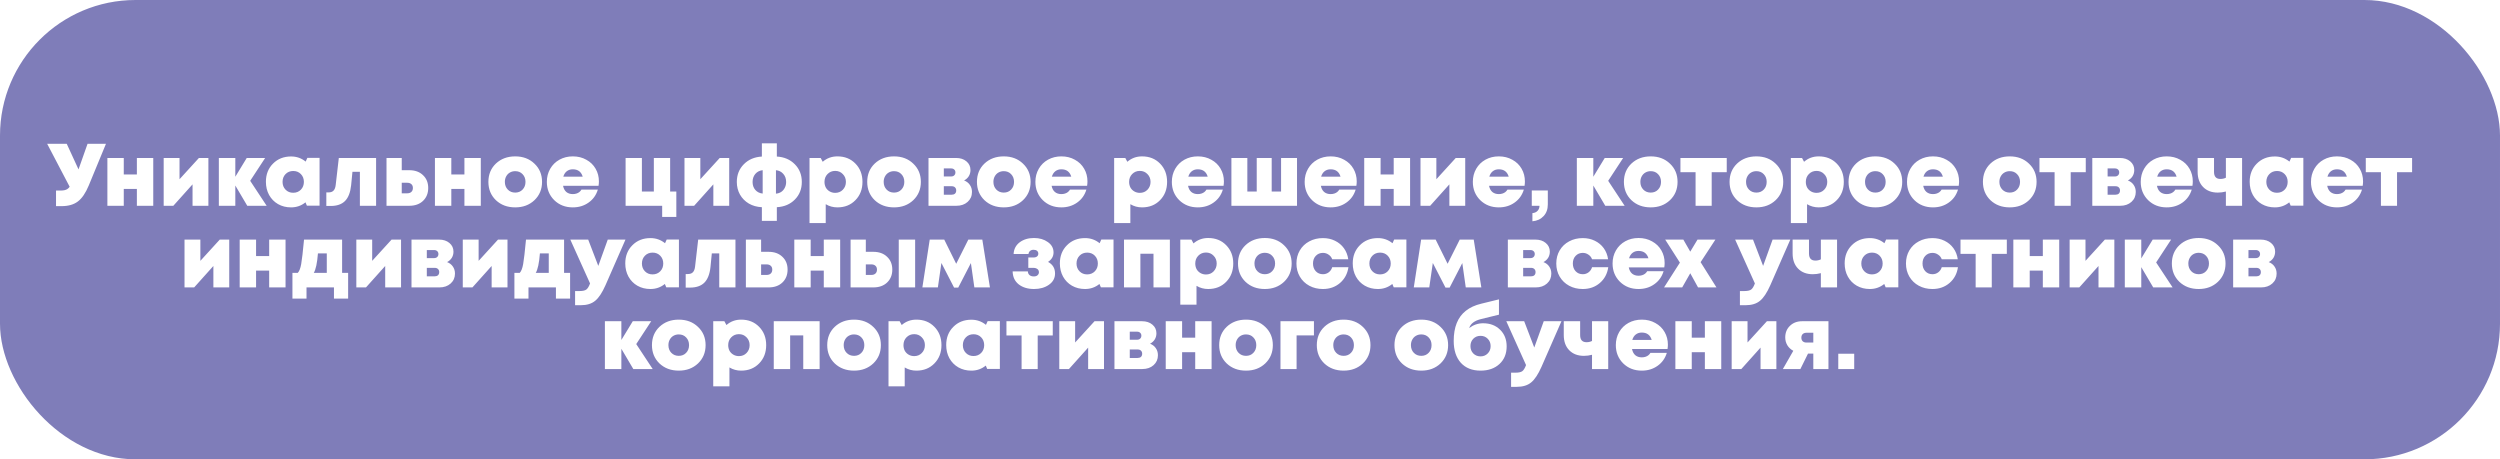 <?xml version="1.0" encoding="UTF-8"?> <svg xmlns="http://www.w3.org/2000/svg" width="1807" height="332" viewBox="0 0 1807 332" fill="none"> <g filter="url(#filter0_b)"> <rect width="1807" height="332" rx="98" fill="#241F86" fill-opacity="0.58"></rect> </g> <path d="M63.278 103.942H76.59L64.174 134.022C61.912 139.484 59.288 143.345 56.302 145.606C53.358 147.868 49.411 148.998 44.462 148.998H40.494V137.734H43.694C44.803 137.734 45.763 137.649 46.574 137.478C47.384 137.308 48.088 137.03 48.686 136.646C49.326 136.22 49.88 135.665 50.35 134.982L34.094 103.942H48.238L56.75 122.438L63.278 103.942ZM98.932 114.182H110.772V148.742H98.932V136.582H89.46V148.742H77.62V114.182H89.46V126.086H98.932V114.182ZM143.779 114.182H150.627V148.742H139.171V133.254L125.283 148.742H118.307V114.182H129.763V129.542L143.779 114.182ZM192.742 148.742H178.726L170.086 134.086V148.742H158.182V114.182H170.086V127.75L178.342 114.182H191.654L180.838 130.694L192.742 148.742ZM222.149 114.118H230.981V148.678H221.829L220.805 146.246C217.818 148.678 214.341 149.894 210.373 149.894C206.874 149.894 203.738 149.105 200.965 147.526C198.234 145.948 196.079 143.75 194.501 140.934C192.965 138.118 192.197 134.94 192.197 131.398C192.197 126.065 193.903 121.692 197.317 118.278C200.73 114.822 205.082 113.094 210.373 113.094C214.383 113.094 217.903 114.332 220.933 116.806L222.149 114.118ZM206.405 137.094C207.855 138.588 209.69 139.334 211.909 139.334C214.17 139.334 216.026 138.588 217.477 137.094C218.927 135.601 219.653 133.724 219.653 131.462C219.653 129.201 218.927 127.324 217.477 125.83C216.026 124.337 214.191 123.59 211.973 123.59C209.711 123.59 207.855 124.337 206.405 125.83C204.954 127.324 204.229 129.201 204.229 131.462C204.229 133.724 204.954 135.601 206.405 137.094ZM244.893 114.182H271.837V148.742H260.125V124.166H254.749L253.789 133.958C253.235 139.164 251.741 142.961 249.309 145.35C246.92 147.697 243.485 148.87 239.005 148.87H235.869V139.078H237.405C239.027 139.078 240.243 138.652 241.053 137.798C241.907 136.945 242.44 135.558 242.653 133.638L244.893 114.182ZM295.754 123.014C299.935 123.014 303.263 124.209 305.738 126.598C308.255 128.945 309.514 132.038 309.514 135.878C309.514 139.718 308.255 142.833 305.738 145.222C303.263 147.569 299.935 148.742 295.754 148.742H279.37V114.182H290.378V123.014H295.754ZM294.41 139.718C295.647 139.718 296.628 139.377 297.354 138.694C298.079 138.012 298.442 137.073 298.442 135.878C298.442 134.684 298.079 133.766 297.354 133.126C296.628 132.444 295.647 132.102 294.41 132.102H290.378V139.718H294.41ZM335.682 114.182H347.522V148.742H335.682V136.582H326.21V148.742H314.37V114.182H326.21V126.086H335.682V114.182ZM372.401 149.894C366.769 149.894 362.119 148.166 358.449 144.71C354.823 141.212 353.009 136.796 353.009 131.462C353.009 126.086 354.823 121.67 358.449 118.214C362.119 114.758 366.769 113.03 372.401 113.03C378.033 113.03 382.663 114.78 386.289 118.278C389.959 121.734 391.793 126.129 391.793 131.462C391.793 136.796 389.959 141.212 386.289 144.71C382.62 148.166 377.991 149.894 372.401 149.894ZM367.025 137.03C368.433 138.481 370.225 139.206 372.401 139.206C374.577 139.206 376.348 138.481 377.713 137.03C379.121 135.58 379.825 133.724 379.825 131.462C379.825 129.201 379.121 127.345 377.713 125.894C376.348 124.444 374.577 123.718 372.401 123.718C370.951 123.718 369.649 124.06 368.497 124.742C367.388 125.382 366.513 126.3 365.873 127.494C365.233 128.646 364.913 129.969 364.913 131.462C364.913 133.724 365.617 135.58 367.025 137.03ZM432.891 131.142C432.891 132.124 432.806 133.169 432.635 134.278H406.971C407.355 136.241 408.145 137.734 409.339 138.758C410.577 139.782 412.134 140.294 414.011 140.294C414.95 140.294 415.825 140.166 416.635 139.91C417.446 139.654 418.15 139.292 418.747 138.822C419.387 138.31 419.899 137.713 420.283 137.03H432.123C430.929 140.998 428.689 144.134 425.403 146.438C422.161 148.742 418.363 149.894 414.011 149.894C408.635 149.894 404.155 148.145 400.571 144.646C397.03 141.105 395.259 136.71 395.259 131.462C395.259 127.964 396.07 124.806 397.691 121.99C399.313 119.174 401.553 116.977 404.411 115.398C407.27 113.82 410.47 113.03 414.011 113.03C417.681 113.03 420.945 113.841 423.803 115.462C426.705 117.041 428.945 119.217 430.523 121.99C432.102 124.721 432.891 127.772 432.891 131.142ZM414.011 122.374C412.305 122.374 410.854 122.844 409.659 123.782C408.507 124.678 407.675 125.98 407.163 127.686H421.179C420.113 124.145 417.723 122.374 414.011 122.374ZM484.374 138.438H488.854V156.806H478.614V148.742H452.182V114.182H463.958V138.438H472.598V114.182H484.374V138.438ZM520.217 114.182H527.065V148.742H515.609V133.254L501.721 148.742H494.745V114.182H506.201V129.542L520.217 114.182ZM574.492 118.726C577.862 122.097 579.548 126.364 579.548 131.526C579.548 136.646 577.862 140.892 574.492 144.262C571.164 147.633 566.833 149.468 561.5 149.766V159.622H550.684V149.766C547.142 149.596 544.006 148.721 541.276 147.142C538.545 145.521 536.412 143.366 534.876 140.678C533.34 137.948 532.572 134.897 532.572 131.526C532.572 126.406 534.257 122.14 537.628 118.726C540.998 115.313 545.35 113.457 550.684 113.158V103.622H561.5V113.158C566.79 113.457 571.121 115.313 574.492 118.726ZM560.86 139.974C562.31 139.846 563.59 139.42 564.7 138.694C565.809 137.926 566.662 136.924 567.26 135.686C567.9 134.449 568.22 133.062 568.22 131.526C568.22 129.18 567.537 127.238 566.172 125.702C564.806 124.124 563.036 123.228 560.86 123.014V139.974ZM543.964 131.526C543.964 133.83 544.625 135.75 545.948 137.286C547.313 138.822 549.084 139.697 551.26 139.91V123.014C549.084 123.228 547.313 124.124 545.948 125.702C544.625 127.281 543.964 129.222 543.964 131.526ZM605.28 113.03C610.57 113.03 614.901 114.758 618.272 118.214C621.685 121.67 623.392 126.086 623.392 131.462C623.392 136.838 621.685 141.254 618.272 144.71C614.901 148.166 610.57 149.894 605.28 149.894C602.208 149.894 599.392 149.126 596.832 147.59V161.222H585.12V114.182H593.184L594.656 116.934C597.642 114.332 601.184 113.03 605.28 113.03ZM603.68 139.398C605.898 139.398 607.733 138.652 609.184 137.158C610.677 135.622 611.424 133.724 611.424 131.462C611.424 129.201 610.677 127.324 609.184 125.83C607.733 124.294 605.898 123.526 603.68 123.526C601.461 123.526 599.605 124.294 598.112 125.83C596.661 127.324 595.936 129.201 595.936 131.462C595.936 132.956 596.256 134.321 596.896 135.558C597.578 136.753 598.517 137.692 599.712 138.374C600.906 139.057 602.229 139.398 603.68 139.398ZM646.214 149.894C640.582 149.894 635.931 148.166 632.262 144.71C628.635 141.212 626.822 136.796 626.822 131.462C626.822 126.086 628.635 121.67 632.262 118.214C635.931 114.758 640.582 113.03 646.214 113.03C651.846 113.03 656.475 114.78 660.102 118.278C663.771 121.734 665.606 126.129 665.606 131.462C665.606 136.796 663.771 141.212 660.102 144.71C656.432 148.166 651.803 149.894 646.214 149.894ZM640.838 137.03C642.246 138.481 644.038 139.206 646.214 139.206C648.39 139.206 650.16 138.481 651.526 137.03C652.934 135.58 653.638 133.724 653.638 131.462C653.638 129.201 652.934 127.345 651.526 125.894C650.16 124.444 648.39 123.718 646.214 123.718C644.763 123.718 643.462 124.06 642.31 124.742C641.2 125.382 640.326 126.3 639.686 127.494C639.046 128.646 638.726 129.969 638.726 131.462C638.726 133.724 639.43 135.58 640.838 137.03ZM696.848 130.438C698.64 131.121 700.026 132.188 701.008 133.638C702.032 135.089 702.544 136.796 702.544 138.758C702.544 141.66 701.498 144.049 699.408 145.926C697.317 147.804 694.608 148.742 691.28 148.742H671.12V114.182H691.024C694.096 114.182 696.592 114.993 698.512 116.614C700.474 118.236 701.456 120.326 701.456 122.886C701.456 124.55 701.05 126.044 700.24 127.366C699.429 128.646 698.298 129.67 696.848 130.438ZM690.576 124.614C690.576 123.761 690.298 123.078 689.744 122.566C689.189 122.012 688.421 121.734 687.44 121.734H682.192V127.558H687.44C688.421 127.558 689.189 127.281 689.744 126.726C690.298 126.172 690.576 125.468 690.576 124.614ZM687.824 140.742C688.848 140.742 689.658 140.486 690.256 139.974C690.853 139.42 691.152 138.652 691.152 137.67C691.152 136.732 690.853 135.985 690.256 135.43C689.701 134.876 688.89 134.598 687.824 134.598H682.192V140.742H687.824ZM725.526 149.894C719.894 149.894 715.244 148.166 711.574 144.71C707.948 141.212 706.134 136.796 706.134 131.462C706.134 126.086 707.948 121.67 711.574 118.214C715.244 114.758 719.894 113.03 725.526 113.03C731.158 113.03 735.788 114.78 739.414 118.278C743.084 121.734 744.918 126.129 744.918 131.462C744.918 136.796 743.084 141.212 739.414 144.71C735.745 148.166 731.116 149.894 725.526 149.894ZM720.15 137.03C721.558 138.481 723.35 139.206 725.526 139.206C727.702 139.206 729.473 138.481 730.838 137.03C732.246 135.58 732.95 133.724 732.95 131.462C732.95 129.201 732.246 127.345 730.838 125.894C729.473 124.444 727.702 123.718 725.526 123.718C724.076 123.718 722.774 124.06 721.622 124.742C720.513 125.382 719.638 126.3 718.998 127.494C718.358 128.646 718.038 129.969 718.038 131.462C718.038 133.724 718.742 135.58 720.15 137.03ZM786.016 131.142C786.016 132.124 785.931 133.169 785.76 134.278H760.096C760.48 136.241 761.27 137.734 762.464 138.758C763.702 139.782 765.259 140.294 767.136 140.294C768.075 140.294 768.95 140.166 769.76 139.91C770.571 139.654 771.275 139.292 771.872 138.822C772.512 138.31 773.024 137.713 773.408 137.03H785.248C784.054 140.998 781.814 144.134 778.528 146.438C775.286 148.742 771.488 149.894 767.136 149.894C761.76 149.894 757.28 148.145 753.696 144.646C750.155 141.105 748.384 136.71 748.384 131.462C748.384 127.964 749.195 124.806 750.816 121.99C752.438 119.174 754.678 116.977 757.536 115.398C760.395 113.82 763.595 113.03 767.136 113.03C770.806 113.03 774.07 113.841 776.928 115.462C779.83 117.041 782.07 119.217 783.648 121.99C785.227 124.721 786.016 127.772 786.016 131.142ZM767.136 122.374C765.43 122.374 763.979 122.844 762.784 123.782C761.632 124.678 760.8 125.98 760.288 127.686H774.304C773.238 124.145 770.848 122.374 767.136 122.374ZM825.467 113.03C830.758 113.03 835.089 114.758 838.459 118.214C841.873 121.67 843.579 126.086 843.579 131.462C843.579 136.838 841.873 141.254 838.459 144.71C835.089 148.166 830.758 149.894 825.467 149.894C822.395 149.894 819.579 149.126 817.019 147.59V161.222H805.307V114.182H813.371L814.843 116.934C817.83 114.332 821.371 113.03 825.467 113.03ZM823.867 139.398C826.086 139.398 827.921 138.652 829.371 137.158C830.865 135.622 831.611 133.724 831.611 131.462C831.611 129.201 830.865 127.324 829.371 125.83C827.921 124.294 826.086 123.526 823.867 123.526C821.649 123.526 819.793 124.294 818.299 125.83C816.849 127.324 816.123 129.201 816.123 131.462C816.123 132.956 816.443 134.321 817.083 135.558C817.766 136.753 818.705 137.692 819.899 138.374C821.094 139.057 822.417 139.398 823.867 139.398ZM884.641 131.142C884.641 132.124 884.556 133.169 884.385 134.278H858.721C859.105 136.241 859.895 137.734 861.089 138.758C862.327 139.782 863.884 140.294 865.761 140.294C866.7 140.294 867.575 140.166 868.385 139.91C869.196 139.654 869.9 139.292 870.497 138.822C871.137 138.31 871.649 137.713 872.033 137.03H883.873C882.679 140.998 880.439 144.134 877.153 146.438C873.911 148.742 870.113 149.894 865.761 149.894C860.385 149.894 855.905 148.145 852.321 144.646C848.78 141.105 847.009 136.71 847.009 131.462C847.009 127.964 847.82 124.806 849.441 121.99C851.063 119.174 853.303 116.977 856.161 115.398C859.02 113.82 862.22 113.03 865.761 113.03C869.431 113.03 872.695 113.841 875.553 115.462C878.455 117.041 880.695 119.217 882.273 121.99C883.852 124.721 884.641 127.772 884.641 131.142ZM865.761 122.374C864.055 122.374 862.604 122.844 861.409 123.782C860.257 124.678 859.425 125.98 858.913 127.686H872.929C871.863 124.145 869.473 122.374 865.761 122.374ZM925.961 114.182H937.481V148.742H890.057V114.182H901.577V138.438H908.361V114.182H919.177V138.438H925.961V114.182ZM980.641 131.142C980.641 132.124 980.556 133.169 980.385 134.278H954.721C955.105 136.241 955.895 137.734 957.089 138.758C958.327 139.782 959.884 140.294 961.761 140.294C962.7 140.294 963.575 140.166 964.385 139.91C965.196 139.654 965.9 139.292 966.497 138.822C967.137 138.31 967.649 137.713 968.033 137.03H979.873C978.679 140.998 976.439 144.134 973.153 146.438C969.911 148.742 966.113 149.894 961.761 149.894C956.385 149.894 951.905 148.145 948.321 144.646C944.78 141.105 943.009 136.71 943.009 131.462C943.009 127.964 943.82 124.806 945.441 121.99C947.063 119.174 949.303 116.977 952.161 115.398C955.02 113.82 958.22 113.03 961.761 113.03C965.431 113.03 968.695 113.841 971.553 115.462C974.455 117.041 976.695 119.217 978.273 121.99C979.852 124.721 980.641 127.772 980.641 131.142ZM961.761 122.374C960.055 122.374 958.604 122.844 957.409 123.782C956.257 124.678 955.425 125.98 954.913 127.686H968.929C967.863 124.145 965.473 122.374 961.761 122.374ZM1007.37 114.182H1019.21V148.742H1007.37V136.582H997.897V148.742H986.057V114.182H997.897V126.086H1007.37V114.182ZM1052.22 114.182H1059.06V148.742H1047.61V133.254L1033.72 148.742H1026.74V114.182H1038.2V129.542L1052.22 114.182ZM1102.2 131.142C1102.2 132.124 1102.12 133.169 1101.95 134.278H1076.28C1076.67 136.241 1077.46 137.734 1078.65 138.758C1079.89 139.782 1081.45 140.294 1083.32 140.294C1084.26 140.294 1085.14 140.166 1085.95 139.91C1086.76 139.654 1087.46 139.292 1088.06 138.822C1088.7 138.31 1089.21 137.713 1089.6 137.03H1101.44C1100.24 140.998 1098 144.134 1094.72 146.438C1091.47 148.742 1087.68 149.894 1083.32 149.894C1077.95 149.894 1073.47 148.145 1069.88 144.646C1066.34 141.105 1064.57 136.71 1064.57 131.462C1064.57 127.964 1065.38 124.806 1067 121.99C1068.63 119.174 1070.87 116.977 1073.72 115.398C1076.58 113.82 1079.78 113.03 1083.32 113.03C1086.99 113.03 1090.26 113.841 1093.12 115.462C1096.02 117.041 1098.26 119.217 1099.84 121.99C1101.41 124.721 1102.2 127.772 1102.2 131.142ZM1083.32 122.374C1081.62 122.374 1080.17 122.844 1078.97 123.782C1077.82 124.678 1076.99 125.98 1076.48 127.686H1090.49C1089.43 124.145 1087.04 122.374 1083.32 122.374ZM1107.62 159.942V154.054C1109.28 153.884 1110.54 153.308 1111.4 152.326C1112.29 151.388 1112.74 150.193 1112.74 148.742H1107.17V137.67H1118.76V147.782C1118.76 151.238 1117.73 154.054 1115.68 156.23C1113.68 158.406 1110.99 159.644 1107.62 159.942ZM1174.3 148.742H1160.29L1151.65 134.086V148.742H1139.74V114.182H1151.65V127.75L1159.9 114.182H1173.22L1162.4 130.694L1174.3 148.742ZM1193.15 149.894C1187.52 149.894 1182.87 148.166 1179.2 144.71C1175.57 141.212 1173.76 136.796 1173.76 131.462C1173.76 126.086 1175.57 121.67 1179.2 118.214C1182.87 114.758 1187.52 113.03 1193.15 113.03C1198.78 113.03 1203.41 114.78 1207.04 118.278C1210.71 121.734 1212.54 126.129 1212.54 131.462C1212.54 136.796 1210.71 141.212 1207.04 144.71C1203.37 148.166 1198.74 149.894 1193.15 149.894ZM1187.78 137.03C1189.18 138.481 1190.98 139.206 1193.15 139.206C1195.33 139.206 1197.1 138.481 1198.46 137.03C1199.87 135.58 1200.58 133.724 1200.58 131.462C1200.58 129.201 1199.87 127.345 1198.46 125.894C1197.1 124.444 1195.33 123.718 1193.15 123.718C1191.7 123.718 1190.4 124.06 1189.25 124.742C1188.14 125.382 1187.26 126.3 1186.62 127.494C1185.98 128.646 1185.66 129.969 1185.66 131.462C1185.66 133.724 1186.37 135.58 1187.78 137.03ZM1248.09 114.182V124.486H1237.21V148.742H1225.56V124.486H1214.62V114.182H1248.09ZM1269.53 149.894C1263.89 149.894 1259.24 148.166 1255.57 144.71C1251.95 141.212 1250.13 136.796 1250.13 131.462C1250.13 126.086 1251.95 121.67 1255.57 118.214C1259.24 114.758 1263.89 113.03 1269.53 113.03C1275.16 113.03 1279.79 114.78 1283.41 118.278C1287.08 121.734 1288.92 126.129 1288.92 131.462C1288.92 136.796 1287.08 141.212 1283.41 144.71C1279.74 148.166 1275.12 149.894 1269.53 149.894ZM1264.15 137.03C1265.56 138.481 1267.35 139.206 1269.53 139.206C1271.7 139.206 1273.47 138.481 1274.84 137.03C1276.25 135.58 1276.95 133.724 1276.95 131.462C1276.95 129.201 1276.25 127.345 1274.84 125.894C1273.47 124.444 1271.7 123.718 1269.53 123.718C1268.08 123.718 1266.77 124.06 1265.62 124.742C1264.51 125.382 1263.64 126.3 1263 127.494C1262.36 128.646 1262.04 129.969 1262.04 131.462C1262.04 133.724 1262.74 135.58 1264.15 137.03ZM1314.59 113.03C1319.88 113.03 1324.21 114.758 1327.58 118.214C1331 121.67 1332.7 126.086 1332.7 131.462C1332.7 136.838 1331 141.254 1327.58 144.71C1324.21 148.166 1319.88 149.894 1314.59 149.894C1311.52 149.894 1308.7 149.126 1306.14 147.59V161.222H1294.43V114.182H1302.5L1303.97 116.934C1306.95 114.332 1310.5 113.03 1314.59 113.03ZM1312.99 139.398C1315.21 139.398 1317.05 138.652 1318.5 137.158C1319.99 135.622 1320.74 133.724 1320.74 131.462C1320.74 129.201 1319.99 127.324 1318.5 125.83C1317.05 124.294 1315.21 123.526 1312.99 123.526C1310.77 123.526 1308.92 124.294 1307.42 125.83C1305.97 127.324 1305.25 129.201 1305.25 131.462C1305.25 132.956 1305.57 134.321 1306.21 135.558C1306.89 136.753 1307.83 137.692 1309.02 138.374C1310.22 139.057 1311.54 139.398 1312.99 139.398ZM1355.53 149.894C1349.89 149.894 1345.24 148.166 1341.57 144.71C1337.95 141.212 1336.13 136.796 1336.13 131.462C1336.13 126.086 1337.95 121.67 1341.57 118.214C1345.24 114.758 1349.89 113.03 1355.53 113.03C1361.16 113.03 1365.79 114.78 1369.41 118.278C1373.08 121.734 1374.92 126.129 1374.92 131.462C1374.92 136.796 1373.08 141.212 1369.41 144.71C1365.74 148.166 1361.12 149.894 1355.53 149.894ZM1350.15 137.03C1351.56 138.481 1353.35 139.206 1355.53 139.206C1357.7 139.206 1359.47 138.481 1360.84 137.03C1362.25 135.58 1362.95 133.724 1362.95 131.462C1362.95 129.201 1362.25 127.345 1360.84 125.894C1359.47 124.444 1357.7 123.718 1355.53 123.718C1354.08 123.718 1352.77 124.06 1351.62 124.742C1350.51 125.382 1349.64 126.3 1349 127.494C1348.36 128.646 1348.04 129.969 1348.04 131.462C1348.04 133.724 1348.74 135.58 1350.15 137.03ZM1416.02 131.142C1416.02 132.124 1415.93 133.169 1415.76 134.278H1390.1C1390.48 136.241 1391.27 137.734 1392.46 138.758C1393.7 139.782 1395.26 140.294 1397.14 140.294C1398.07 140.294 1398.95 140.166 1399.76 139.91C1400.57 139.654 1401.27 139.292 1401.87 138.822C1402.51 138.31 1403.02 137.713 1403.41 137.03H1415.25C1414.05 140.998 1411.81 144.134 1408.53 146.438C1405.29 148.742 1401.49 149.894 1397.14 149.894C1391.76 149.894 1387.28 148.145 1383.7 144.646C1380.15 141.105 1378.38 136.71 1378.38 131.462C1378.38 127.964 1379.19 124.806 1380.82 121.99C1382.44 119.174 1384.68 116.977 1387.54 115.398C1390.39 113.82 1393.59 113.03 1397.14 113.03C1400.81 113.03 1404.07 113.841 1406.93 115.462C1409.83 117.041 1412.07 119.217 1413.65 121.99C1415.23 124.721 1416.02 127.772 1416.02 131.142ZM1397.14 122.374C1395.43 122.374 1393.98 122.844 1392.78 123.782C1391.63 124.678 1390.8 125.98 1390.29 127.686H1404.3C1403.24 124.145 1400.85 122.374 1397.14 122.374ZM1452.65 149.894C1447.02 149.894 1442.37 148.166 1438.7 144.71C1435.07 141.212 1433.26 136.796 1433.26 131.462C1433.26 126.086 1435.07 121.67 1438.7 118.214C1442.37 114.758 1447.02 113.03 1452.65 113.03C1458.28 113.03 1462.91 114.78 1466.54 118.278C1470.21 121.734 1472.04 126.129 1472.04 131.462C1472.04 136.796 1470.21 141.212 1466.54 144.71C1462.87 148.166 1458.24 149.894 1452.65 149.894ZM1447.28 137.03C1448.68 138.481 1450.48 139.206 1452.65 139.206C1454.83 139.206 1456.6 138.481 1457.96 137.03C1459.37 135.58 1460.08 133.724 1460.08 131.462C1460.08 129.201 1459.37 127.345 1457.96 125.894C1456.6 124.444 1454.83 123.718 1452.65 123.718C1451.2 123.718 1449.9 124.06 1448.75 124.742C1447.64 125.382 1446.76 126.3 1446.12 127.494C1445.48 128.646 1445.16 129.969 1445.16 131.462C1445.16 133.724 1445.87 135.58 1447.28 137.03ZM1507.59 114.182V124.486H1496.71V148.742H1485.06V124.486H1474.12V114.182H1507.59ZM1538.04 130.438C1539.83 131.121 1541.21 132.188 1542.2 133.638C1543.22 135.089 1543.73 136.796 1543.73 138.758C1543.73 141.66 1542.69 144.049 1540.6 145.926C1538.5 147.804 1535.8 148.742 1532.47 148.742H1512.31V114.182H1532.21C1535.28 114.182 1537.78 114.993 1539.7 116.614C1541.66 118.236 1542.64 120.326 1542.64 122.886C1542.64 124.55 1542.24 126.044 1541.43 127.366C1540.62 128.646 1539.49 129.67 1538.04 130.438ZM1531.76 124.614C1531.76 123.761 1531.49 123.078 1530.93 122.566C1530.38 122.012 1529.61 121.734 1528.63 121.734H1523.38V127.558H1528.63C1529.61 127.558 1530.38 127.281 1530.93 126.726C1531.49 126.172 1531.76 125.468 1531.76 124.614ZM1529.01 140.742C1530.04 140.742 1530.85 140.486 1531.44 139.974C1532.04 139.42 1532.34 138.652 1532.34 137.67C1532.34 136.732 1532.04 135.985 1531.44 135.43C1530.89 134.876 1530.08 134.598 1529.01 134.598H1523.38V140.742H1529.01ZM1584.95 131.142C1584.95 132.124 1584.87 133.169 1584.7 134.278H1559.03C1559.42 136.241 1560.21 137.734 1561.4 138.758C1562.64 139.782 1564.2 140.294 1566.07 140.294C1567.01 140.294 1567.89 140.166 1568.7 139.91C1569.51 139.654 1570.21 139.292 1570.81 138.822C1571.45 138.31 1571.96 137.713 1572.35 137.03H1584.19C1582.99 140.998 1580.75 144.134 1577.47 146.438C1574.22 148.742 1570.43 149.894 1566.07 149.894C1560.7 149.894 1556.22 148.145 1552.63 144.646C1549.09 141.105 1547.32 136.71 1547.32 131.462C1547.32 127.964 1548.13 124.806 1549.75 121.99C1551.38 119.174 1553.62 116.977 1556.47 115.398C1559.33 113.82 1562.53 113.03 1566.07 113.03C1569.74 113.03 1573.01 113.841 1575.87 115.462C1578.77 117.041 1581.01 119.217 1582.59 121.99C1584.16 124.721 1584.95 127.772 1584.95 131.142ZM1566.07 122.374C1564.37 122.374 1562.92 122.844 1561.72 123.782C1560.57 124.678 1559.74 125.98 1559.23 127.686H1573.24C1572.18 124.145 1569.79 122.374 1566.07 122.374ZM1608.87 114.182H1620.58V148.742H1608.87V138.438C1606.95 138.95 1605 139.206 1603.04 139.206C1598.6 139.206 1595.06 137.862 1592.42 135.174C1589.77 132.486 1588.45 128.817 1588.45 124.166V114.182H1600.29V124.23C1600.29 127.644 1601.83 129.35 1604.9 129.35C1606.35 129.35 1607.67 129.052 1608.87 128.454V114.182ZM1656.02 114.118H1664.86V148.678H1655.7L1654.68 146.246C1651.69 148.678 1648.22 149.894 1644.25 149.894C1640.75 149.894 1637.61 149.105 1634.84 147.526C1632.11 145.948 1629.95 143.75 1628.38 140.934C1626.84 138.118 1626.07 134.94 1626.07 131.398C1626.07 126.065 1627.78 121.692 1631.19 118.278C1634.61 114.822 1638.96 113.094 1644.25 113.094C1648.26 113.094 1651.78 114.332 1654.81 116.806L1656.02 114.118ZM1640.28 137.094C1641.73 138.588 1643.57 139.334 1645.78 139.334C1648.05 139.334 1649.9 138.588 1651.35 137.094C1652.8 135.601 1653.53 133.724 1653.53 131.462C1653.53 129.201 1652.8 127.324 1651.35 125.83C1649.9 124.337 1648.07 123.59 1645.85 123.59C1643.59 123.59 1641.73 124.337 1640.28 125.83C1638.83 127.324 1638.1 129.201 1638.1 131.462C1638.1 133.724 1638.83 135.601 1640.28 137.094ZM1708.02 131.142C1708.02 132.124 1707.93 133.169 1707.76 134.278H1682.1C1682.48 136.241 1683.27 137.734 1684.46 138.758C1685.7 139.782 1687.26 140.294 1689.14 140.294C1690.07 140.294 1690.95 140.166 1691.76 139.91C1692.57 139.654 1693.27 139.292 1693.87 138.822C1694.51 138.31 1695.02 137.713 1695.41 137.03H1707.25C1706.05 140.998 1703.81 144.134 1700.53 146.438C1697.29 148.742 1693.49 149.894 1689.14 149.894C1683.76 149.894 1679.28 148.145 1675.7 144.646C1672.15 141.105 1670.38 136.71 1670.38 131.462C1670.38 127.964 1671.19 124.806 1672.82 121.99C1674.44 119.174 1676.68 116.977 1679.54 115.398C1682.39 113.82 1685.59 113.03 1689.14 113.03C1692.81 113.03 1696.07 113.841 1698.93 115.462C1701.83 117.041 1704.07 119.217 1705.65 121.99C1707.23 124.721 1708.02 127.772 1708.02 131.142ZM1689.14 122.374C1687.43 122.374 1685.98 122.844 1684.78 123.782C1683.63 124.678 1682.8 125.98 1682.29 127.686H1696.3C1695.24 124.145 1692.85 122.374 1689.14 122.374ZM1743.46 114.182V124.486H1732.58V148.742H1720.94V124.486H1709.99V114.182H1743.46ZM158.842 173.182H165.69V207.742H154.234V192.254L140.346 207.742H133.37V173.182H144.826V188.542L158.842 173.182ZM194.557 173.182H206.397V207.742H194.557V195.582H185.085V207.742H173.245V173.182H185.085V185.086H194.557V173.182ZM247.276 197.246H251.628V215.806H241.388V207.742H221.548V215.806H211.372V197.246H215.212C216.322 196.094 217.154 193.961 217.708 190.846C218.263 187.689 218.946 181.801 219.756 173.182H247.276V197.246ZM229.804 183.166C229.25 190.164 228.247 194.857 226.796 197.246H236.204V183.166H229.804ZM283.029 173.182H289.877V207.742H278.421V192.254L264.533 207.742H257.557V173.182H269.013V188.542L283.029 173.182ZM323.16 189.438C324.952 190.121 326.339 191.188 327.32 192.638C328.344 194.089 328.856 195.796 328.856 197.758C328.856 200.66 327.811 203.049 325.72 204.926C323.63 206.804 320.92 207.742 317.592 207.742H297.432V173.182H317.336C320.408 173.182 322.904 173.993 324.824 175.614C326.787 177.236 327.768 179.326 327.768 181.886C327.768 183.55 327.363 185.044 326.552 186.366C325.742 187.646 324.611 188.67 323.16 189.438ZM316.888 183.614C316.888 182.761 316.611 182.078 316.056 181.566C315.502 181.012 314.734 180.734 313.752 180.734H308.504V186.558H313.752C314.734 186.558 315.502 186.281 316.056 185.726C316.611 185.172 316.888 184.468 316.888 183.614ZM314.136 199.742C315.16 199.742 315.971 199.486 316.568 198.974C317.166 198.42 317.464 197.652 317.464 196.67C317.464 195.732 317.166 194.985 316.568 194.43C316.014 193.876 315.203 193.598 314.136 193.598H308.504V199.742H314.136ZM359.967 173.182H366.815V207.742H355.359V192.254L341.471 207.742H334.495V173.182H345.951V188.542L359.967 173.182ZM407.714 197.246H412.066V215.806H401.826V207.742H381.986V215.806H371.81V197.246H375.65C376.759 196.094 377.591 193.961 378.146 190.846C378.7 187.689 379.383 181.801 380.194 173.182H407.714V197.246ZM390.242 183.166C389.687 190.164 388.684 194.857 387.234 197.246H396.642V183.166H390.242ZM439.291 173.182H452.091L437.627 206.206C435.237 211.582 432.763 215.316 430.203 217.406C427.643 219.54 424.165 220.606 419.771 220.606H415.675V210.366H418.939C421.2 210.366 422.821 210.004 423.803 209.278C424.784 208.553 425.68 207.081 426.491 204.862L412.219 173.182H425.147L432.443 192.19L439.291 173.182ZM481.899 173.118H490.731V207.678H481.579L480.555 205.246C477.568 207.678 474.091 208.894 470.123 208.894C466.624 208.894 463.488 208.105 460.715 206.526C457.984 204.948 455.829 202.75 454.251 199.934C452.715 197.118 451.947 193.94 451.947 190.398C451.947 185.065 453.653 180.692 457.067 177.278C460.48 173.822 464.832 172.094 470.123 172.094C474.133 172.094 477.653 173.332 480.683 175.806L481.899 173.118ZM466.155 196.094C467.605 197.588 469.44 198.334 471.659 198.334C473.92 198.334 475.776 197.588 477.227 196.094C478.677 194.601 479.403 192.724 479.403 190.462C479.403 188.201 478.677 186.324 477.227 184.83C475.776 183.337 473.941 182.59 471.723 182.59C469.461 182.59 467.605 183.337 466.155 184.83C464.704 186.324 463.979 188.201 463.979 190.462C463.979 192.724 464.704 194.601 466.155 196.094ZM504.643 173.182H531.587V207.742H519.875V183.166H514.499L513.539 192.958C512.985 198.164 511.491 201.961 509.059 204.35C506.67 206.697 503.235 207.87 498.755 207.87H495.619V198.078H497.155C498.777 198.078 499.993 197.652 500.803 196.798C501.657 195.945 502.19 194.558 502.403 192.638L504.643 173.182ZM555.504 182.014C559.685 182.014 563.013 183.209 565.488 185.598C568.005 187.945 569.264 191.038 569.264 194.878C569.264 198.718 568.005 201.833 565.488 204.222C563.013 206.569 559.685 207.742 555.504 207.742H539.12V173.182H550.128V182.014H555.504ZM554.16 198.718C555.397 198.718 556.378 198.377 557.104 197.694C557.829 197.012 558.192 196.073 558.192 194.878C558.192 193.684 557.829 192.766 557.104 192.126C556.378 191.444 555.397 191.102 554.16 191.102H550.128V198.718H554.16ZM595.432 173.182H607.272V207.742H595.432V195.582H585.96V207.742H574.12V173.182H585.96V185.086H595.432V173.182ZM631.191 182.014C635.373 182.014 638.701 183.209 641.175 185.598C643.693 187.945 644.951 191.038 644.951 194.878C644.951 198.718 643.693 201.833 641.175 204.222C638.701 206.569 635.373 207.742 631.191 207.742H614.807V173.182H625.815V182.014H631.191ZM649.623 173.182H661.463V207.742H649.623V173.182ZM629.847 198.718C631.085 198.718 632.066 198.377 632.791 197.694C633.517 197.012 633.879 196.073 633.879 194.878C633.879 193.684 633.517 192.766 632.791 192.126C632.066 191.444 631.085 191.102 629.847 191.102H625.815V198.718H629.847ZM715.524 207.742H704.26L701.764 190.142L692.612 207.87H689.604L680.452 190.078L677.892 207.742H666.692L672.004 173.182H682.5L691.14 190.654L699.908 173.182H710.02L715.524 207.742ZM757.53 189.31C760.901 191.102 762.586 193.897 762.586 197.694C762.586 201.065 761.114 203.774 758.17 205.822C755.269 207.87 751.685 208.894 747.418 208.894C742.853 208.894 739.141 207.764 736.282 205.502C733.466 203.241 732.016 200.126 731.93 196.158H742.938C742.981 197.31 743.386 198.206 744.154 198.846C744.922 199.486 745.946 199.806 747.226 199.806C748.378 199.806 749.274 199.529 749.914 198.974C750.597 198.377 750.938 197.63 750.938 196.734C750.938 196.137 750.789 195.604 750.49 195.134C750.192 194.665 749.744 194.302 749.146 194.046C748.549 193.748 747.824 193.598 746.97 193.598H743.258V186.11H746.97C748.122 186.11 748.997 185.854 749.594 185.342C750.192 184.83 750.49 184.169 750.49 183.358C750.49 182.505 750.192 181.822 749.594 181.31C748.997 180.798 748.144 180.542 747.034 180.542C746.01 180.542 745.178 180.82 744.538 181.374C743.898 181.886 743.514 182.633 743.386 183.614H732.634C732.805 180.073 734.256 177.257 736.986 175.166C739.76 173.076 743.216 172.03 747.354 172.03C751.322 172.03 754.672 173.012 757.402 174.974C760.133 176.894 761.498 179.39 761.498 182.462C761.498 185.278 760.176 187.561 757.53 189.31ZM796.024 173.118H804.856V207.678H795.704L794.68 205.246C791.693 207.678 788.216 208.894 784.248 208.894C780.749 208.894 777.613 208.105 774.84 206.526C772.109 204.948 769.954 202.75 768.376 199.934C766.84 197.118 766.072 193.94 766.072 190.398C766.072 185.065 767.778 180.692 771.192 177.278C774.605 173.822 778.957 172.094 784.248 172.094C788.258 172.094 791.778 173.332 794.808 175.806L796.024 173.118ZM780.28 196.094C781.73 197.588 783.565 198.334 785.784 198.334C788.045 198.334 789.901 197.588 791.352 196.094C792.802 194.601 793.528 192.724 793.528 190.462C793.528 188.201 792.802 186.324 791.352 184.83C789.901 183.337 788.066 182.59 785.848 182.59C783.586 182.59 781.73 183.337 780.28 184.83C778.829 186.324 778.104 188.201 778.104 190.462C778.104 192.724 778.829 194.601 780.28 196.094ZM812.432 173.182H845.584V207.742H833.744V183.422H824.272V207.742H812.432V173.182ZM873.28 172.03C878.57 172.03 882.901 173.758 886.272 177.214C889.685 180.67 891.392 185.086 891.392 190.462C891.392 195.838 889.685 200.254 886.272 203.71C882.901 207.166 878.57 208.894 873.28 208.894C870.208 208.894 867.392 208.126 864.832 206.59V220.222H853.12V173.182H861.184L862.656 175.934C865.642 173.332 869.184 172.03 873.28 172.03ZM871.68 198.398C873.898 198.398 875.733 197.652 877.184 196.158C878.677 194.622 879.424 192.724 879.424 190.462C879.424 188.201 878.677 186.324 877.184 184.83C875.733 183.294 873.898 182.526 871.68 182.526C869.461 182.526 867.605 183.294 866.112 184.83C864.661 186.324 863.936 188.201 863.936 190.462C863.936 191.956 864.256 193.321 864.896 194.558C865.578 195.753 866.517 196.692 867.712 197.374C868.906 198.057 870.229 198.398 871.68 198.398ZM914.214 208.894C908.582 208.894 903.931 207.166 900.262 203.71C896.635 200.212 894.822 195.796 894.822 190.462C894.822 185.086 896.635 180.67 900.262 177.214C903.931 173.758 908.582 172.03 914.214 172.03C919.846 172.03 924.475 173.78 928.102 177.278C931.771 180.734 933.606 185.129 933.606 190.462C933.606 195.796 931.771 200.212 928.102 203.71C924.432 207.166 919.803 208.894 914.214 208.894ZM908.838 196.03C910.246 197.481 912.038 198.206 914.214 198.206C916.39 198.206 918.16 197.481 919.526 196.03C920.934 194.58 921.638 192.724 921.638 190.462C921.638 188.201 920.934 186.345 919.526 184.894C918.16 183.444 916.39 182.718 914.214 182.718C912.763 182.718 911.462 183.06 910.31 183.742C909.2 184.382 908.326 185.3 907.686 186.494C907.046 187.646 906.726 188.969 906.726 190.462C906.726 192.724 907.43 194.58 908.838 196.03ZM956.208 208.894C952.538 208.894 949.253 208.105 946.352 206.526C943.45 204.948 941.168 202.75 939.504 199.934C937.882 197.118 937.072 193.961 937.072 190.462C937.072 186.921 937.882 183.764 939.504 180.99C941.168 178.174 943.45 175.998 946.352 174.462C949.253 172.884 952.538 172.094 956.208 172.094C959.408 172.094 962.309 172.734 964.912 174.014C967.557 175.294 969.712 177.086 971.376 179.39C973.04 181.694 974.085 184.361 974.512 187.39H962.928C962.416 185.982 961.541 184.873 960.304 184.062C959.109 183.209 957.744 182.782 956.208 182.782C954.117 182.782 952.389 183.508 951.024 184.958C949.701 186.366 949.04 188.201 949.04 190.462C949.04 192.724 949.701 194.58 951.024 196.03C952.389 197.481 954.117 198.206 956.208 198.206C957.786 198.206 959.173 197.758 960.368 196.862C961.605 195.924 962.458 194.686 962.928 193.15H974.64C973.957 197.844 971.93 201.641 968.56 204.542C965.189 207.444 961.072 208.894 956.208 208.894ZM1007.71 173.118H1016.54V207.678H1007.39L1006.37 205.246C1003.38 207.678 999.903 208.894 995.935 208.894C992.437 208.894 989.301 208.105 986.527 206.526C983.797 204.948 981.642 202.75 980.063 199.934C978.527 197.118 977.759 193.94 977.759 190.398C977.759 185.065 979.466 180.692 982.879 177.278C986.293 173.822 990.645 172.094 995.935 172.094C999.946 172.094 1003.47 173.332 1006.5 175.806L1007.71 173.118ZM991.967 196.094C993.418 197.588 995.253 198.334 997.471 198.334C999.733 198.334 1001.59 197.588 1003.04 196.094C1004.49 194.601 1005.22 192.724 1005.22 190.462C1005.22 188.201 1004.49 186.324 1003.04 184.83C1001.59 183.337 999.754 182.59 997.535 182.59C995.274 182.59 993.418 183.337 991.967 184.83C990.517 186.324 989.791 188.201 989.791 190.462C989.791 192.724 990.517 194.601 991.967 196.094ZM1070.71 207.742H1059.45L1056.95 190.142L1047.8 207.87H1044.79L1035.64 190.078L1033.08 207.742H1021.88L1027.19 173.182H1037.69L1046.33 190.654L1055.1 173.182H1065.21L1070.71 207.742ZM1115.6 189.438C1117.39 190.121 1118.78 191.188 1119.76 192.638C1120.78 194.089 1121.29 195.796 1121.29 197.758C1121.29 200.66 1120.25 203.049 1118.16 204.926C1116.07 206.804 1113.36 207.742 1110.03 207.742H1089.87V173.182H1109.77C1112.85 173.182 1115.34 173.993 1117.26 175.614C1119.22 177.236 1120.21 179.326 1120.21 181.886C1120.21 183.55 1119.8 185.044 1118.99 186.366C1118.18 187.646 1117.05 188.67 1115.6 189.438ZM1109.33 183.614C1109.33 182.761 1109.05 182.078 1108.49 181.566C1107.94 181.012 1107.17 180.734 1106.19 180.734H1100.94V186.558H1106.19C1107.17 186.558 1107.94 186.281 1108.49 185.726C1109.05 185.172 1109.33 184.468 1109.33 183.614ZM1106.57 199.742C1107.6 199.742 1108.41 199.486 1109.01 198.974C1109.6 198.42 1109.9 197.652 1109.9 196.67C1109.9 195.732 1109.6 194.985 1109.01 194.43C1108.45 193.876 1107.64 193.598 1106.57 193.598H1100.94V199.742H1106.57ZM1144.02 208.894C1140.35 208.894 1137.07 208.105 1134.16 206.526C1131.26 204.948 1128.98 202.75 1127.32 199.934C1125.69 197.118 1124.88 193.961 1124.88 190.462C1124.88 186.921 1125.69 183.764 1127.32 180.99C1128.98 178.174 1131.26 175.998 1134.16 174.462C1137.07 172.884 1140.35 172.094 1144.02 172.094C1147.22 172.094 1150.12 172.734 1152.72 174.014C1155.37 175.294 1157.52 177.086 1159.19 179.39C1160.85 181.694 1161.9 184.361 1162.32 187.39H1150.74C1150.23 185.982 1149.35 184.873 1148.12 184.062C1146.92 183.209 1145.56 182.782 1144.02 182.782C1141.93 182.782 1140.2 183.508 1138.84 184.958C1137.51 186.366 1136.85 188.201 1136.85 190.462C1136.85 192.724 1137.51 194.58 1138.84 196.03C1140.2 197.481 1141.93 198.206 1144.02 198.206C1145.6 198.206 1146.99 197.758 1148.18 196.862C1149.42 195.924 1150.27 194.686 1150.74 193.15H1162.45C1161.77 197.844 1159.74 201.641 1156.37 204.542C1153 207.444 1148.88 208.894 1144.02 208.894ZM1203.2 190.142C1203.2 191.124 1203.12 192.169 1202.95 193.278H1177.28C1177.67 195.241 1178.46 196.734 1179.65 197.758C1180.89 198.782 1182.45 199.294 1184.32 199.294C1185.26 199.294 1186.14 199.166 1186.95 198.91C1187.76 198.654 1188.46 198.292 1189.06 197.822C1189.7 197.31 1190.21 196.713 1190.6 196.03H1202.44C1201.24 199.998 1199 203.134 1195.72 205.438C1192.47 207.742 1188.68 208.894 1184.32 208.894C1178.95 208.894 1174.47 207.145 1170.88 203.646C1167.34 200.105 1165.57 195.71 1165.57 190.462C1165.57 186.964 1166.38 183.806 1168 180.99C1169.63 178.174 1171.87 175.977 1174.72 174.398C1177.58 172.82 1180.78 172.03 1184.32 172.03C1187.99 172.03 1191.26 172.841 1194.12 174.462C1197.02 176.041 1199.26 178.217 1200.84 180.99C1202.41 183.721 1203.2 186.772 1203.2 190.142ZM1184.32 181.374C1182.62 181.374 1181.17 181.844 1179.97 182.782C1178.82 183.678 1177.99 184.98 1177.48 186.686H1191.49C1190.43 183.145 1188.04 181.374 1184.32 181.374ZM1240.66 207.742H1227.35L1221.72 197.502L1215.89 207.742H1202.77L1214.23 189.822L1203.6 173.182H1216.72L1221.72 181.886L1226.96 173.182H1239.89L1229.2 189.502L1240.66 207.742ZM1281.23 173.182H1294.03L1279.56 206.206C1277.17 211.582 1274.7 215.316 1272.14 217.406C1269.58 219.54 1266.1 220.606 1261.71 220.606H1257.61V210.366H1260.88C1263.14 210.366 1264.76 210.004 1265.74 209.278C1266.72 208.553 1267.62 207.081 1268.43 204.862L1254.16 173.182H1267.08L1274.38 192.19L1281.23 173.182ZM1316.12 173.182H1327.83V207.742H1316.12V197.438C1314.2 197.95 1312.25 198.206 1310.29 198.206C1305.85 198.206 1302.31 196.862 1299.67 194.174C1297.02 191.486 1295.7 187.817 1295.7 183.166V173.182H1307.54V183.23C1307.54 186.644 1309.08 188.35 1312.15 188.35C1313.6 188.35 1314.92 188.052 1316.12 187.454V173.182ZM1363.27 173.118H1372.11V207.678H1362.95L1361.93 205.246C1358.94 207.678 1355.47 208.894 1351.5 208.894C1348 208.894 1344.86 208.105 1342.09 206.526C1339.36 204.948 1337.2 202.75 1335.63 199.934C1334.09 197.118 1333.32 193.94 1333.32 190.398C1333.32 185.065 1335.03 180.692 1338.44 177.278C1341.86 173.822 1346.21 172.094 1351.5 172.094C1355.51 172.094 1359.03 173.332 1362.06 175.806L1363.27 173.118ZM1347.53 196.094C1348.98 197.588 1350.82 198.334 1353.03 198.334C1355.3 198.334 1357.15 197.588 1358.6 196.094C1360.05 194.601 1360.78 192.724 1360.78 190.462C1360.78 188.201 1360.05 186.324 1358.6 184.83C1357.15 183.337 1355.32 182.59 1353.1 182.59C1350.84 182.59 1348.98 183.337 1347.53 184.83C1346.08 186.324 1345.35 188.201 1345.35 190.462C1345.35 192.724 1346.08 194.601 1347.53 196.094ZM1396.77 208.894C1393.1 208.894 1389.82 208.105 1386.91 206.526C1384.01 204.948 1381.73 202.75 1380.07 199.934C1378.44 197.118 1377.63 193.961 1377.63 190.462C1377.63 186.921 1378.44 183.764 1380.07 180.99C1381.73 178.174 1384.01 175.998 1386.91 174.462C1389.82 172.884 1393.1 172.094 1396.77 172.094C1399.97 172.094 1402.87 172.734 1405.47 174.014C1408.12 175.294 1410.27 177.086 1411.94 179.39C1413.6 181.694 1414.65 184.361 1415.07 187.39H1403.49C1402.98 185.982 1402.1 184.873 1400.87 184.062C1399.67 183.209 1398.31 182.782 1396.77 182.782C1394.68 182.782 1392.95 183.508 1391.59 184.958C1390.26 186.366 1389.6 188.201 1389.6 190.462C1389.6 192.724 1390.26 194.58 1391.59 196.03C1392.95 197.481 1394.68 198.206 1396.77 198.206C1398.35 198.206 1399.74 197.758 1400.93 196.862C1402.17 195.924 1403.02 194.686 1403.49 193.15H1415.2C1414.52 197.844 1412.49 201.641 1409.12 204.542C1405.75 207.444 1401.63 208.894 1396.77 208.894ZM1450.53 173.182V183.486H1439.65V207.742H1428V183.486H1417.05V173.182H1450.53ZM1476.56 173.182H1488.4V207.742H1476.56V195.582H1467.08V207.742H1455.24V173.182H1467.08V185.086H1476.56V173.182ZM1521.4 173.182H1528.25V207.742H1516.8V192.254L1502.91 207.742H1495.93V173.182H1507.39V188.542L1521.4 173.182ZM1570.37 207.742H1556.35L1547.71 193.086V207.742H1535.81V173.182H1547.71V186.75L1555.97 173.182H1569.28L1558.46 189.694L1570.37 207.742ZM1589.21 208.894C1583.58 208.894 1578.93 207.166 1575.26 203.71C1571.64 200.212 1569.82 195.796 1569.82 190.462C1569.82 185.086 1571.64 180.67 1575.26 177.214C1578.93 173.758 1583.58 172.03 1589.21 172.03C1594.85 172.03 1599.48 173.78 1603.1 177.278C1606.77 180.734 1608.61 185.129 1608.61 190.462C1608.61 195.796 1606.77 200.212 1603.1 203.71C1599.43 207.166 1594.8 208.894 1589.21 208.894ZM1583.84 196.03C1585.25 197.481 1587.04 198.206 1589.21 198.206C1591.39 198.206 1593.16 197.481 1594.53 196.03C1595.93 194.58 1596.64 192.724 1596.64 190.462C1596.64 188.201 1595.93 186.345 1594.53 184.894C1593.16 183.444 1591.39 182.718 1589.21 182.718C1587.76 182.718 1586.46 183.06 1585.31 183.742C1584.2 184.382 1583.33 185.3 1582.69 186.494C1582.05 187.646 1581.73 188.969 1581.73 190.462C1581.73 192.724 1582.43 194.58 1583.84 196.03ZM1639.85 189.438C1641.64 190.121 1643.03 191.188 1644.01 192.638C1645.03 194.089 1645.54 195.796 1645.54 197.758C1645.54 200.66 1644.5 203.049 1642.41 204.926C1640.32 206.804 1637.61 207.742 1634.28 207.742H1614.12V173.182H1634.02C1637.1 173.182 1639.59 173.993 1641.51 175.614C1643.47 177.236 1644.46 179.326 1644.46 181.886C1644.46 183.55 1644.05 185.044 1643.24 186.366C1642.43 187.646 1641.3 188.67 1639.85 189.438ZM1633.58 183.614C1633.58 182.761 1633.3 182.078 1632.74 181.566C1632.19 181.012 1631.42 180.734 1630.44 180.734H1625.19V186.558H1630.44C1631.42 186.558 1632.19 186.281 1632.74 185.726C1633.3 185.172 1633.58 184.468 1633.58 183.614ZM1630.82 199.742C1631.85 199.742 1632.66 199.486 1633.26 198.974C1633.85 198.42 1634.15 197.652 1634.15 196.67C1634.15 195.732 1633.85 194.985 1633.26 194.43C1632.7 193.876 1631.89 193.598 1630.82 193.598H1625.19V199.742H1630.82ZM471.774 266.742H457.758L449.118 252.086V266.742H437.214V232.182H449.118V245.75L457.374 232.182H470.686L459.87 248.694L471.774 266.742ZM490.62 267.894C484.988 267.894 480.337 266.166 476.668 262.71C473.041 259.212 471.228 254.796 471.228 249.462C471.228 244.086 473.041 239.67 476.668 236.214C480.337 232.758 484.988 231.03 490.62 231.03C496.252 231.03 500.881 232.78 504.508 236.278C508.177 239.734 510.012 244.129 510.012 249.462C510.012 254.796 508.177 259.212 504.508 262.71C500.839 266.166 496.209 267.894 490.62 267.894ZM485.244 255.03C486.652 256.481 488.444 257.206 490.62 257.206C492.796 257.206 494.567 256.481 495.932 255.03C497.34 253.58 498.044 251.724 498.044 249.462C498.044 247.201 497.34 245.345 495.932 243.894C494.567 242.444 492.796 241.718 490.62 241.718C489.169 241.718 487.868 242.06 486.716 242.742C485.607 243.382 484.732 244.3 484.092 245.494C483.452 246.646 483.132 247.969 483.132 249.462C483.132 251.724 483.836 253.58 485.244 255.03ZM535.686 231.03C540.977 231.03 545.307 232.758 548.678 236.214C552.091 239.67 553.798 244.086 553.798 249.462C553.798 254.838 552.091 259.254 548.678 262.71C545.307 266.166 540.977 267.894 535.686 267.894C532.614 267.894 529.798 267.126 527.238 265.59V279.222H515.526V232.182H523.59L525.062 234.934C528.049 232.332 531.59 231.03 535.686 231.03ZM534.086 257.398C536.305 257.398 538.139 256.652 539.59 255.158C541.083 253.622 541.83 251.724 541.83 249.462C541.83 247.201 541.083 245.324 539.59 243.83C538.139 242.294 536.305 241.526 534.086 241.526C531.867 241.526 530.011 242.294 528.518 243.83C527.067 245.324 526.342 247.201 526.342 249.462C526.342 250.956 526.662 252.321 527.302 253.558C527.985 254.753 528.923 255.692 530.118 256.374C531.313 257.057 532.635 257.398 534.086 257.398ZM559.276 232.182H592.428V266.742H580.588V242.422H571.116V266.742H559.276V232.182ZM617.308 267.894C611.676 267.894 607.025 266.166 603.356 262.71C599.729 259.212 597.916 254.796 597.916 249.462C597.916 244.086 599.729 239.67 603.356 236.214C607.025 232.758 611.676 231.03 617.308 231.03C622.94 231.03 627.569 232.78 631.196 236.278C634.865 239.734 636.7 244.129 636.7 249.462C636.7 254.796 634.865 259.212 631.196 262.71C627.526 266.166 622.897 267.894 617.308 267.894ZM611.932 255.03C613.34 256.481 615.132 257.206 617.308 257.206C619.484 257.206 621.254 256.481 622.62 255.03C624.028 253.58 624.732 251.724 624.732 249.462C624.732 247.201 624.028 245.345 622.62 243.894C621.254 242.444 619.484 241.718 617.308 241.718C615.857 241.718 614.556 242.06 613.404 242.742C612.294 243.382 611.42 244.3 610.78 245.494C610.14 246.646 609.82 247.969 609.82 249.462C609.82 251.724 610.524 253.58 611.932 255.03ZM662.374 231.03C667.664 231.03 671.995 232.758 675.366 236.214C678.779 239.67 680.486 244.086 680.486 249.462C680.486 254.838 678.779 259.254 675.366 262.71C671.995 266.166 667.664 267.894 662.374 267.894C659.302 267.894 656.486 267.126 653.926 265.59V279.222H642.214V232.182H650.278L651.75 234.934C654.736 232.332 658.278 231.03 662.374 231.03ZM660.774 257.398C662.992 257.398 664.827 256.652 666.278 255.158C667.771 253.622 668.518 251.724 668.518 249.462C668.518 247.201 667.771 245.324 666.278 243.83C664.827 242.294 662.992 241.526 660.774 241.526C658.555 241.526 656.699 242.294 655.206 243.83C653.755 245.324 653.03 247.201 653.03 249.462C653.03 250.956 653.35 252.321 653.99 253.558C654.672 254.753 655.611 255.692 656.806 256.374C658 257.057 659.323 257.398 660.774 257.398ZM713.868 232.118H722.7V266.678H713.548L712.524 264.246C709.537 266.678 706.06 267.894 702.092 267.894C698.593 267.894 695.457 267.105 692.684 265.526C689.953 263.948 687.798 261.75 686.22 258.934C684.684 256.118 683.916 252.94 683.916 249.398C683.916 244.065 685.622 239.692 689.036 236.278C692.449 232.822 696.801 231.094 702.092 231.094C706.102 231.094 709.622 232.332 712.652 234.806L713.868 232.118ZM698.124 255.094C699.574 256.588 701.409 257.334 703.628 257.334C705.889 257.334 707.745 256.588 709.196 255.094C710.646 253.601 711.372 251.724 711.372 249.462C711.372 247.201 710.646 245.324 709.196 243.83C707.745 242.337 705.91 241.59 703.692 241.59C701.43 241.59 699.574 242.337 698.124 243.83C696.673 245.324 695.948 247.201 695.948 249.462C695.948 251.724 696.673 253.601 698.124 255.094ZM760.932 232.182V242.486H750.052V266.742H738.404V242.486H727.46V232.182H760.932ZM791.123 232.182H797.971V266.742H786.515V251.254L772.627 266.742H765.651V232.182H777.107V247.542L791.123 232.182ZM831.254 248.438C833.046 249.121 834.433 250.188 835.414 251.638C836.438 253.089 836.95 254.796 836.95 256.758C836.95 259.66 835.905 262.049 833.814 263.926C831.723 265.804 829.014 266.742 825.686 266.742H805.526V232.182H825.43C828.502 232.182 830.998 232.993 832.918 234.614C834.881 236.236 835.862 238.326 835.862 240.886C835.862 242.55 835.457 244.044 834.646 245.366C833.835 246.646 832.705 247.67 831.254 248.438ZM824.982 242.614C824.982 241.761 824.705 241.078 824.15 240.566C823.595 240.012 822.827 239.734 821.846 239.734H816.598V245.558H821.846C822.827 245.558 823.595 245.281 824.15 244.726C824.705 244.172 824.982 243.468 824.982 242.614ZM822.23 258.742C823.254 258.742 824.065 258.486 824.662 257.974C825.259 257.42 825.558 256.652 825.558 255.67C825.558 254.732 825.259 253.985 824.662 253.43C824.107 252.876 823.297 252.598 822.23 252.598H816.598V258.742H822.23ZM863.901 232.182H875.741V266.742H863.901V254.582H854.429V266.742H842.589V232.182H854.429V244.086H863.901V232.182ZM900.62 267.894C894.988 267.894 890.337 266.166 886.668 262.71C883.041 259.212 881.228 254.796 881.228 249.462C881.228 244.086 883.041 239.67 886.668 236.214C890.337 232.758 894.988 231.03 900.62 231.03C906.252 231.03 910.881 232.78 914.508 236.278C918.177 239.734 920.012 244.129 920.012 249.462C920.012 254.796 918.177 259.212 914.508 262.71C910.839 266.166 906.209 267.894 900.62 267.894ZM895.244 255.03C896.652 256.481 898.444 257.206 900.62 257.206C902.796 257.206 904.567 256.481 905.932 255.03C907.34 253.58 908.044 251.724 908.044 249.462C908.044 247.201 907.34 245.345 905.932 243.894C904.567 242.444 902.796 241.718 900.62 241.718C899.169 241.718 897.868 242.06 896.716 242.742C895.607 243.382 894.732 244.3 894.092 245.494C893.452 246.646 893.132 247.969 893.132 249.462C893.132 251.724 893.836 253.58 895.244 255.03ZM949.718 232.182V242.422H937.174V266.742H925.526V232.182H949.718ZM971.183 267.894C965.551 267.894 960.9 266.166 957.231 262.71C953.604 259.212 951.791 254.796 951.791 249.462C951.791 244.086 953.604 239.67 957.231 236.214C960.9 232.758 965.551 231.03 971.183 231.03C976.815 231.03 981.444 232.78 985.071 236.278C988.74 239.734 990.575 244.129 990.575 249.462C990.575 254.796 988.74 259.212 985.071 262.71C981.401 266.166 976.772 267.894 971.183 267.894ZM965.807 255.03C967.215 256.481 969.007 257.206 971.183 257.206C973.359 257.206 975.129 256.481 976.495 255.03C977.903 253.58 978.607 251.724 978.607 249.462C978.607 247.201 977.903 245.345 976.495 243.894C975.129 242.444 973.359 241.718 971.183 241.718C969.732 241.718 968.431 242.06 967.279 242.742C966.169 243.382 965.295 244.3 964.655 245.494C964.015 246.646 963.695 247.969 963.695 249.462C963.695 251.724 964.399 253.58 965.807 255.03ZM1027.31 267.894C1021.68 267.894 1017.02 266.166 1013.36 262.71C1009.73 259.212 1007.92 254.796 1007.92 249.462C1007.92 244.086 1009.73 239.67 1013.36 236.214C1017.02 232.758 1021.68 231.03 1027.31 231.03C1032.94 231.03 1037.57 232.78 1041.2 236.278C1044.86 239.734 1046.7 244.129 1046.7 249.462C1046.7 254.796 1044.86 259.212 1041.2 262.71C1037.53 266.166 1032.9 267.894 1027.31 267.894ZM1021.93 255.03C1023.34 256.481 1025.13 257.206 1027.31 257.206C1029.48 257.206 1031.25 256.481 1032.62 255.03C1034.03 253.58 1034.73 251.724 1034.73 249.462C1034.73 247.201 1034.03 245.345 1032.62 243.894C1031.25 242.444 1029.48 241.718 1027.31 241.718C1025.86 241.718 1024.56 242.06 1023.4 242.742C1022.29 243.382 1021.42 244.3 1020.78 245.494C1020.14 246.646 1019.82 247.969 1019.82 249.462C1019.82 251.724 1020.52 253.58 1021.93 255.03ZM1071.99 233.654C1077.02 233.654 1081.12 235.212 1084.28 238.326C1087.43 241.398 1089.01 245.409 1089.01 250.358C1089.01 255.649 1087.29 259.894 1083.83 263.094C1080.37 266.294 1075.81 267.894 1070.13 267.894C1064.07 267.894 1059.32 265.996 1055.86 262.198C1052.45 258.358 1050.74 253.089 1050.74 246.39C1050.74 241.441 1051.47 237.153 1052.92 233.526C1054.37 229.9 1056.57 226.934 1059.51 224.63C1062.45 222.284 1066.17 220.577 1070.65 219.51L1083.45 216.374V227.446L1070.65 230.582C1065.82 231.734 1062.92 233.91 1061.94 237.11C1064.97 234.806 1068.32 233.654 1071.99 233.654ZM1070.13 257.59C1072.22 257.59 1073.95 256.886 1075.32 255.478C1076.73 254.07 1077.43 252.3 1077.43 250.166C1077.43 248.033 1076.73 246.262 1075.32 244.854C1073.95 243.446 1072.22 242.742 1070.13 242.742C1068.04 242.742 1066.29 243.446 1064.89 244.854C1063.52 246.262 1062.84 248.033 1062.84 250.166C1062.84 252.3 1063.52 254.07 1064.89 255.478C1066.29 256.886 1068.04 257.59 1070.13 257.59ZM1115.82 232.182H1128.62L1114.16 265.206C1111.77 270.582 1109.29 274.316 1106.73 276.406C1104.17 278.54 1100.7 279.606 1096.3 279.606H1092.21V269.366H1095.47C1097.73 269.366 1099.35 269.004 1100.33 268.278C1101.32 267.553 1102.21 266.081 1103.02 263.862L1088.75 232.182H1101.68L1108.97 251.19L1115.82 232.182ZM1150.71 232.182H1162.42V266.742H1150.71V256.438C1148.79 256.95 1146.85 257.206 1144.89 257.206C1140.45 257.206 1136.91 255.862 1134.26 253.174C1131.62 250.486 1130.29 246.817 1130.29 242.166V232.182H1142.13V242.23C1142.13 245.644 1143.67 247.35 1146.74 247.35C1148.19 247.35 1149.51 247.052 1150.71 246.454V232.182ZM1205.55 249.142C1205.55 250.124 1205.46 251.169 1205.29 252.278H1179.63C1180.01 254.241 1180.8 255.734 1182 256.758C1183.23 257.782 1184.79 258.294 1186.67 258.294C1187.61 258.294 1188.48 258.166 1189.29 257.91C1190.1 257.654 1190.81 257.292 1191.4 256.822C1192.04 256.31 1192.56 255.713 1192.94 255.03H1204.78C1203.58 258.998 1201.34 262.134 1198.06 264.438C1194.82 266.742 1191.02 267.894 1186.67 267.894C1181.29 267.894 1176.81 266.145 1173.23 262.646C1169.69 259.105 1167.92 254.71 1167.92 249.462C1167.92 245.964 1168.73 242.806 1170.35 239.99C1171.97 237.174 1174.21 234.977 1177.07 233.398C1179.93 231.82 1183.13 231.03 1186.67 231.03C1190.34 231.03 1193.6 231.841 1196.46 233.462C1199.36 235.041 1201.6 237.217 1203.18 239.99C1204.76 242.721 1205.55 245.772 1205.55 249.142ZM1186.67 240.374C1184.96 240.374 1183.51 240.844 1182.32 241.782C1181.16 242.678 1180.33 243.98 1179.82 245.686H1193.84C1192.77 242.145 1190.38 240.374 1186.67 240.374ZM1232.28 232.182H1244.12V266.742H1232.28V254.582H1222.8V266.742H1210.96V232.182H1222.8V244.086H1232.28V232.182ZM1277.12 232.182H1283.97V266.742H1272.52V251.254L1258.63 266.742H1251.65V232.182H1263.11V247.542L1277.12 232.182ZM1302.53 232.182H1321.61V266.742H1310.66V255.606H1306.82L1301.32 266.742H1288.65L1296.2 253.558C1294.36 252.577 1292.93 251.254 1291.91 249.59C1290.89 247.884 1290.37 245.985 1290.37 243.894C1290.37 240.481 1291.5 237.686 1293.77 235.51C1296.07 233.292 1298.99 232.182 1302.53 232.182ZM1305.73 247.606H1310.66V240.502H1305.73C1304.97 240.502 1304.28 240.652 1303.69 240.95C1303.13 241.249 1302.7 241.676 1302.41 242.23C1302.15 242.742 1302.02 243.361 1302.02 244.086C1302.02 245.153 1302.34 246.006 1302.98 246.646C1303.66 247.286 1304.58 247.606 1305.73 247.606ZM1328.7 266.742V255.67H1340.22V266.742H1328.7Z" fill="white"></path> <defs> <filter id="filter0_b" x="-140" y="-140" width="2087" height="612" filterUnits="userSpaceOnUse" color-interpolation-filters="sRGB"> <feFlood flood-opacity="0" result="BackgroundImageFix"></feFlood> <feGaussianBlur in="BackgroundImage" stdDeviation="70"></feGaussianBlur> <feComposite in2="SourceAlpha" operator="in" result="effect1_backgroundBlur"></feComposite> <feBlend mode="normal" in="SourceGraphic" in2="effect1_backgroundBlur" result="shape"></feBlend> </filter> </defs> </svg> 